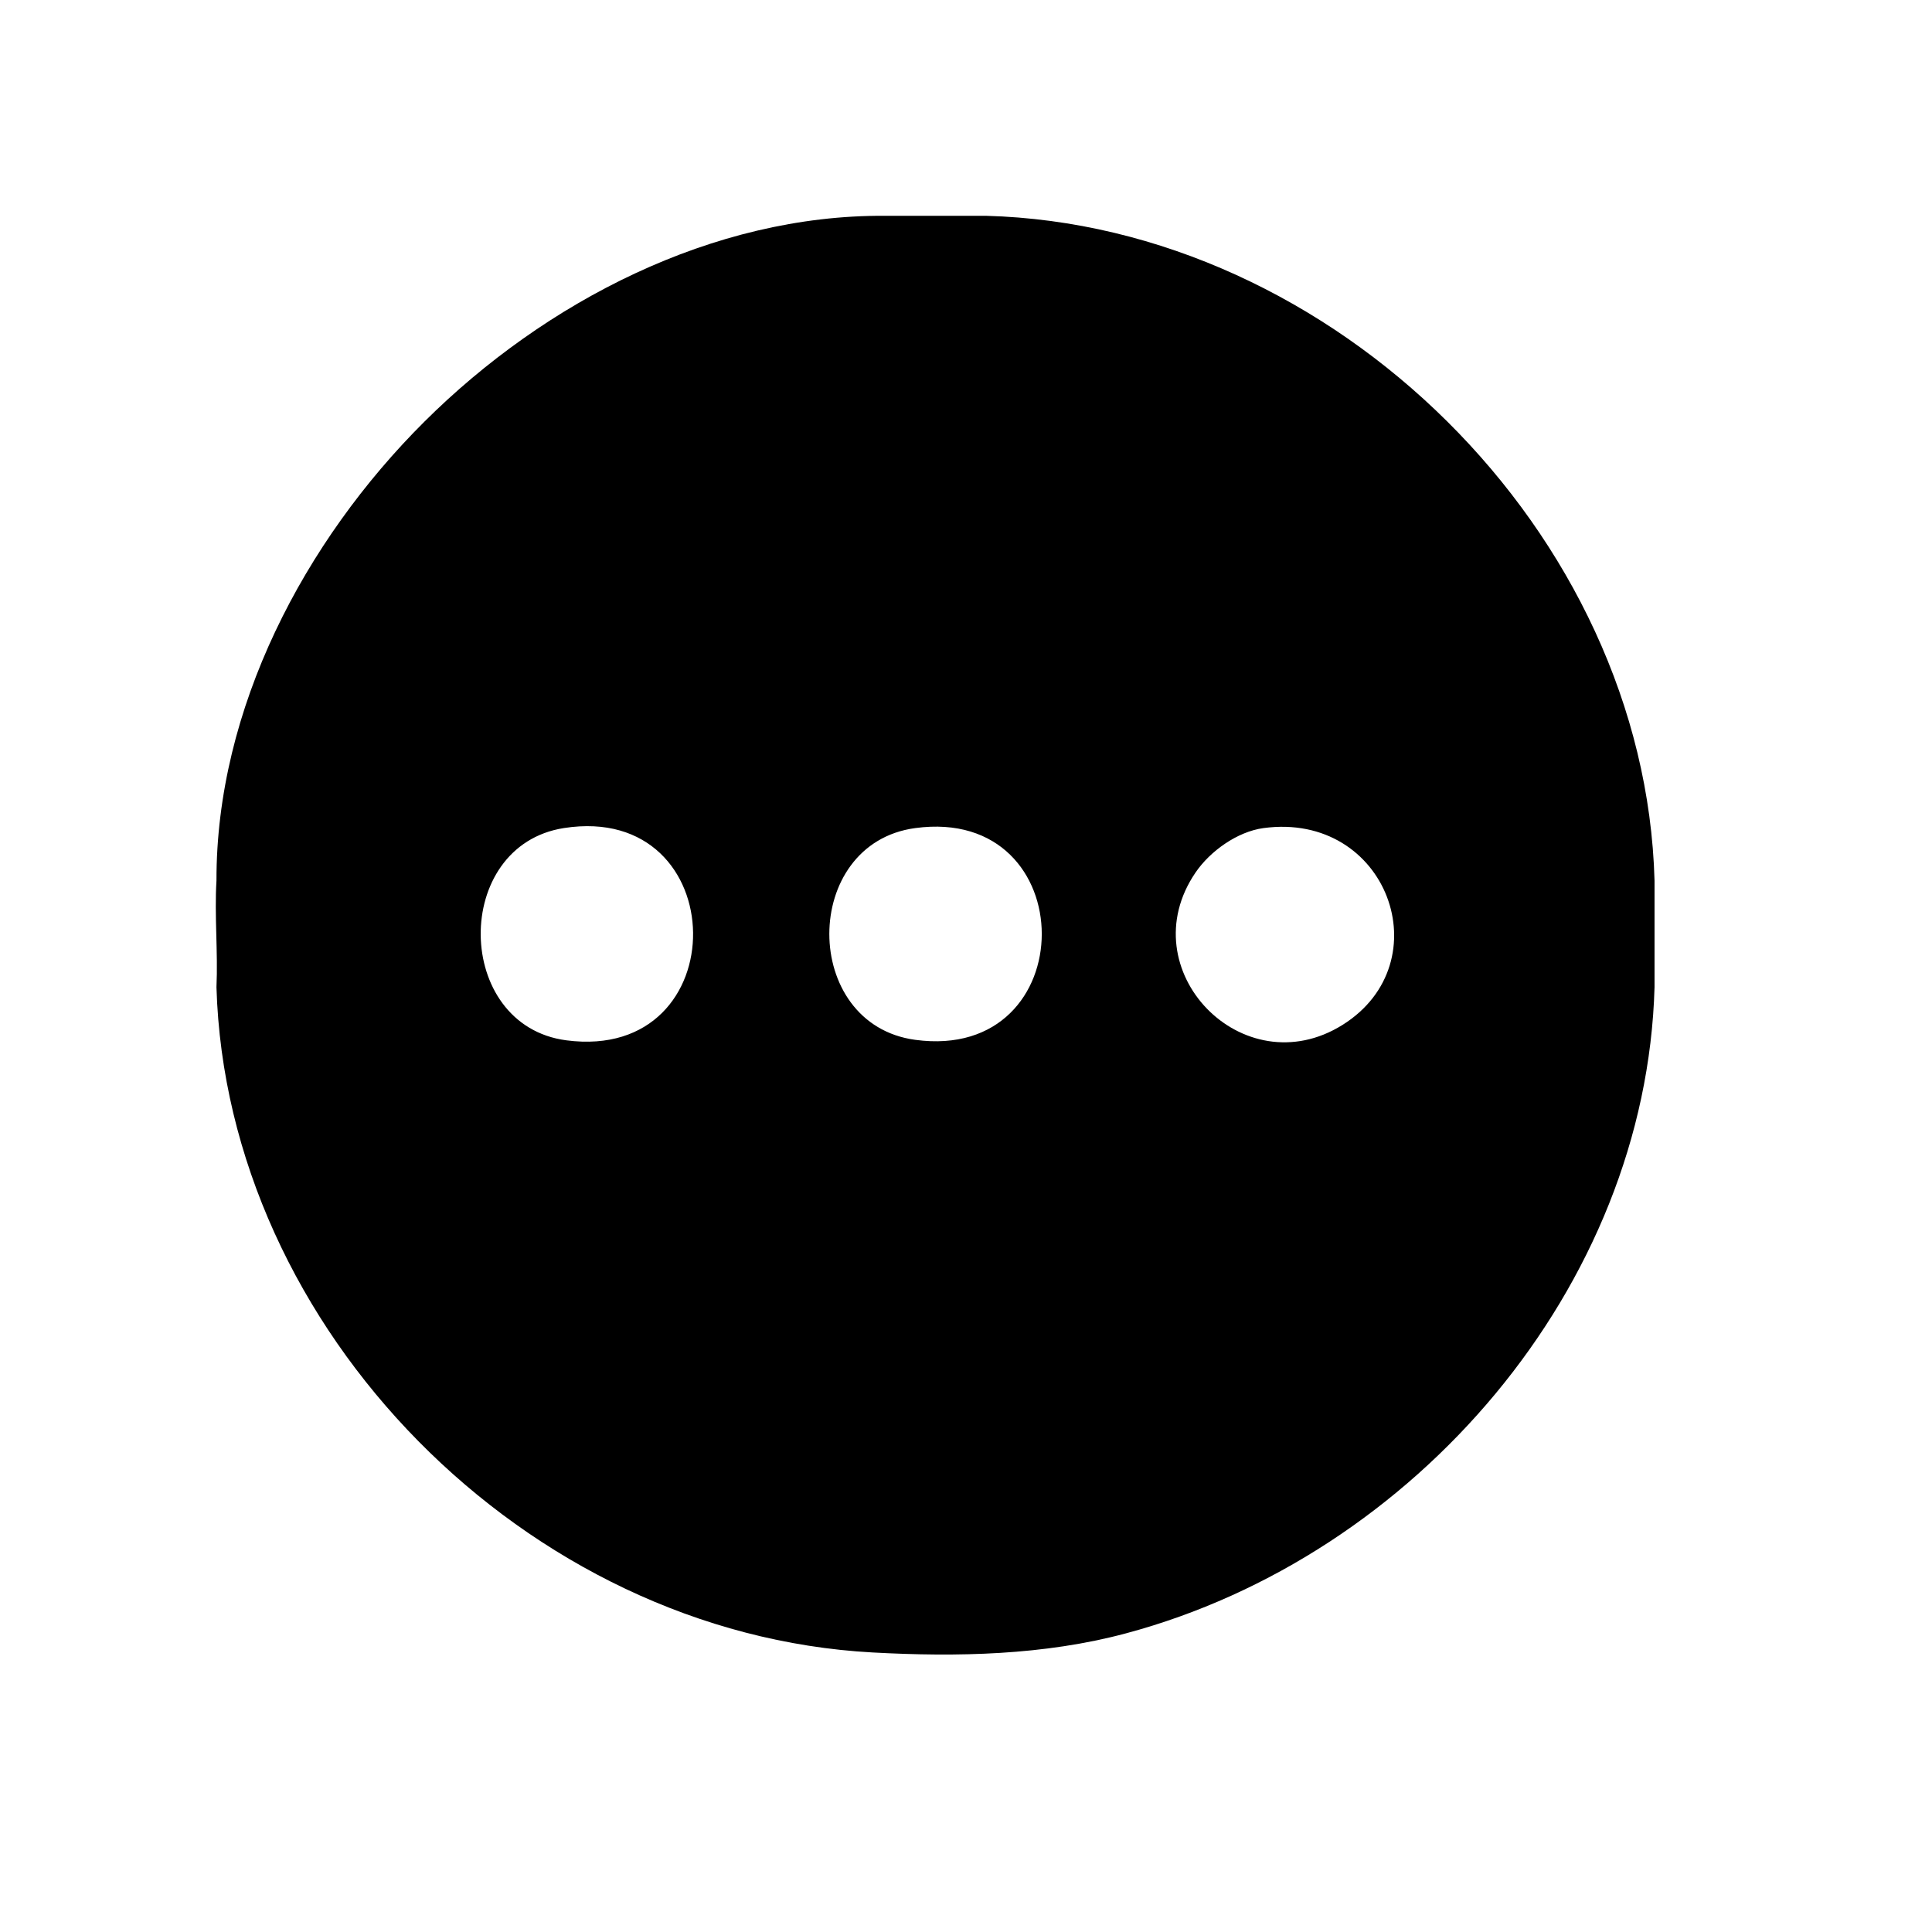 <svg width="47" height="47" viewBox="0 0 47 47" fill="none" xmlns="http://www.w3.org/2000/svg">
<path d="M23.988 5.25C32.444 5.478 40.023 12.967 40.25 21.424V24.017C40.047 31.311 34.42 37.852 27.394 39.734C25.403 40.269 23.284 40.312 21.232 40.2C12.794 39.744 5.512 32.34 5.266 24.017C5.305 23.166 5.215 22.27 5.266 21.424C5.257 17.241 7.403 13.164 10.327 10.255C13.254 7.342 17.337 5.222 21.529 5.25H23.988ZM13.72 20.144C10.985 20.569 11.034 24.949 13.777 25.308C17.94 25.854 17.856 19.5 13.72 20.144ZM22.263 20.145C19.479 20.523 19.479 24.918 22.263 25.296C26.37 25.854 26.37 19.587 22.263 20.145ZM30.736 20.145C30.099 20.232 29.438 20.706 29.084 21.226C27.471 23.591 30.236 26.448 32.66 24.933C35.083 23.417 33.758 19.737 30.736 20.145Z" fill="#8783AE" style="fill:#8783AE;fill:color(display-p3 0.529 0.512 0.683);fill-opacity:1;"/>
</svg>
